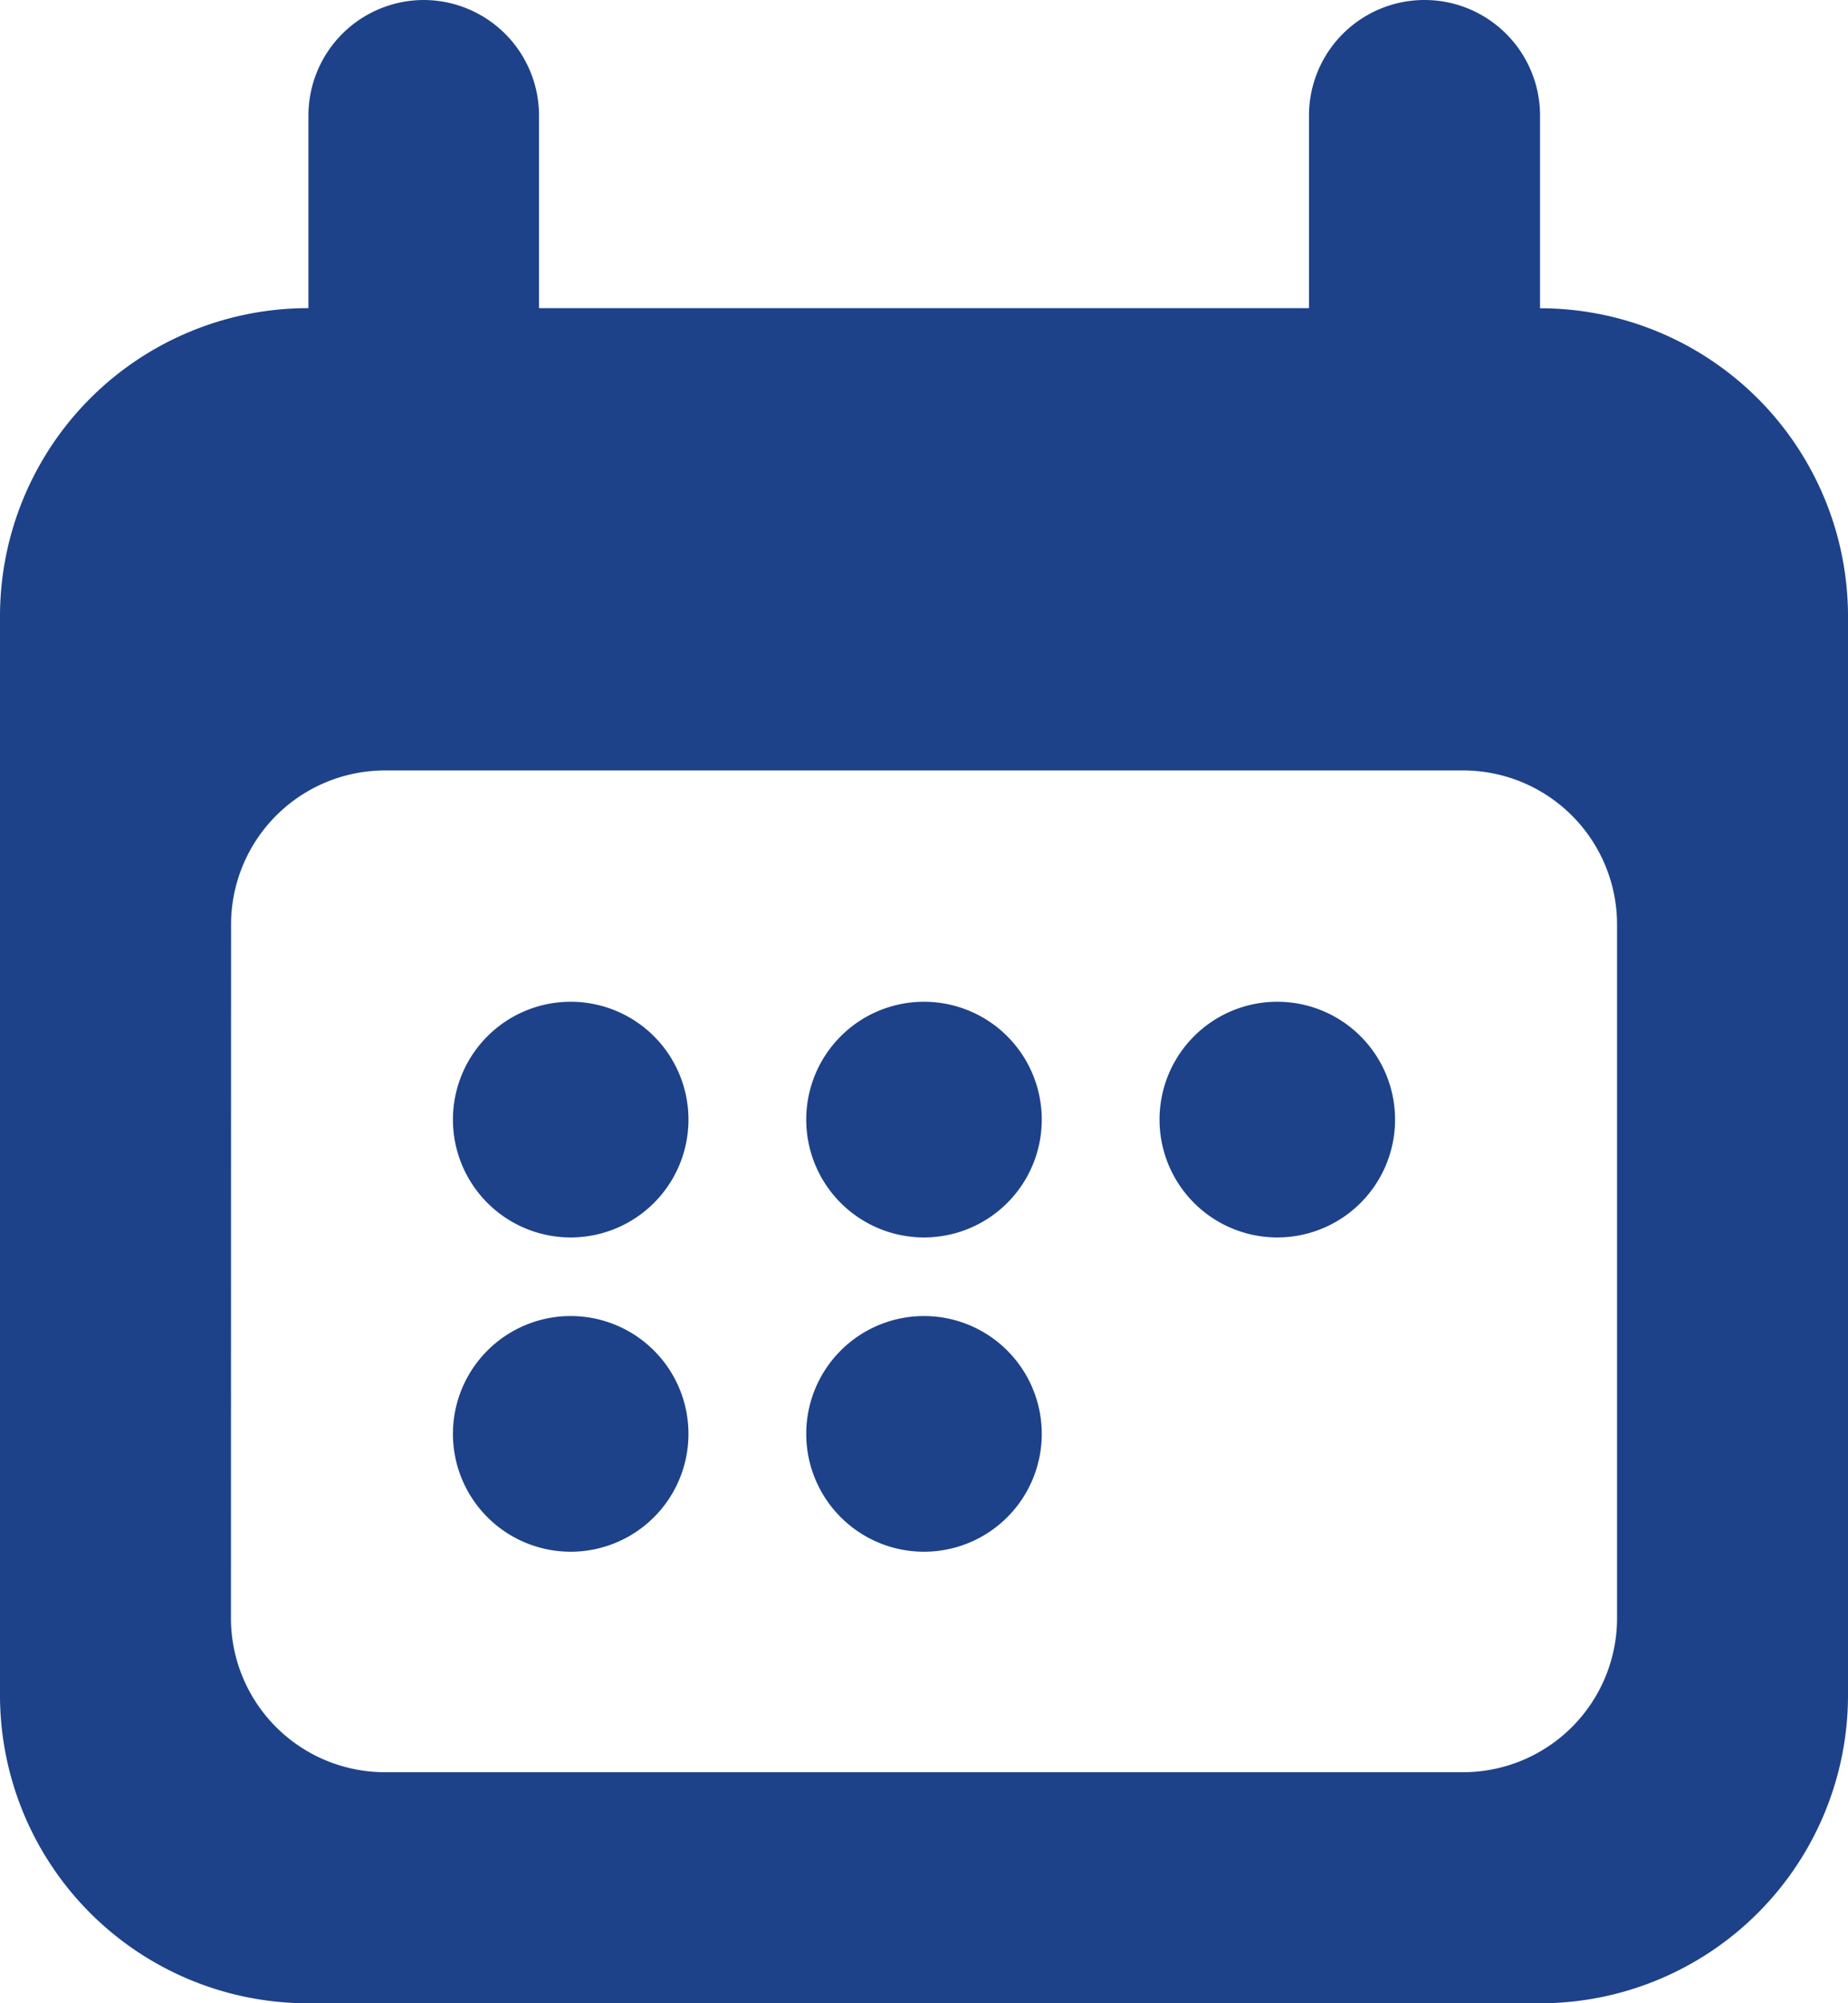 <svg xmlns="http://www.w3.org/2000/svg" width="15.692" height="17" viewBox="0 0 15.692 17">
  <g id="Group_438" data-name="Group 438" transform="translate(-2 -1)">
    <path id="Path_1055" data-name="Path 1055" d="M6,7.5a1,1,0,1,0,1,1A1,1,0,0,0,6,7.5ZM5,11.167a1,1,0,1,1,1,1A1,1,0,0,1,5,11.167ZM12,7.5a1,1,0,1,0,1,1A1,1,0,0,0,12,7.5Zm-4,1a1,1,0,1,1,1,1A1,1,0,0,1,8,8.5Zm1,1.667a1,1,0,1,0,1,1A1,1,0,0,0,9,10.167Z" transform="translate(0.846 2.001)" fill="#1d4289"/>
    <path id="Path_1056" data-name="Path 1056" d="M5.6,1a.981.981,0,0,0-.981.981V3.615A2.615,2.615,0,0,0,2,6.231v9.154A2.615,2.615,0,0,0,4.615,18H15.077a2.615,2.615,0,0,0,2.615-2.615V6.231a2.615,2.615,0,0,0-2.615-2.615V1.981a.981.981,0,1,0-1.962,0V3.615H6.577V1.981A.981.981,0,0,0,5.6,1ZM3.962,8.846A1.308,1.308,0,0,1,5.269,7.538h9.154a1.308,1.308,0,0,1,1.308,1.308v5.885a1.308,1.308,0,0,1-1.308,1.308H5.269a1.308,1.308,0,0,1-1.308-1.308Z" fill="#1d4289" fill-rule="evenodd"/>
  </g>
</svg>

